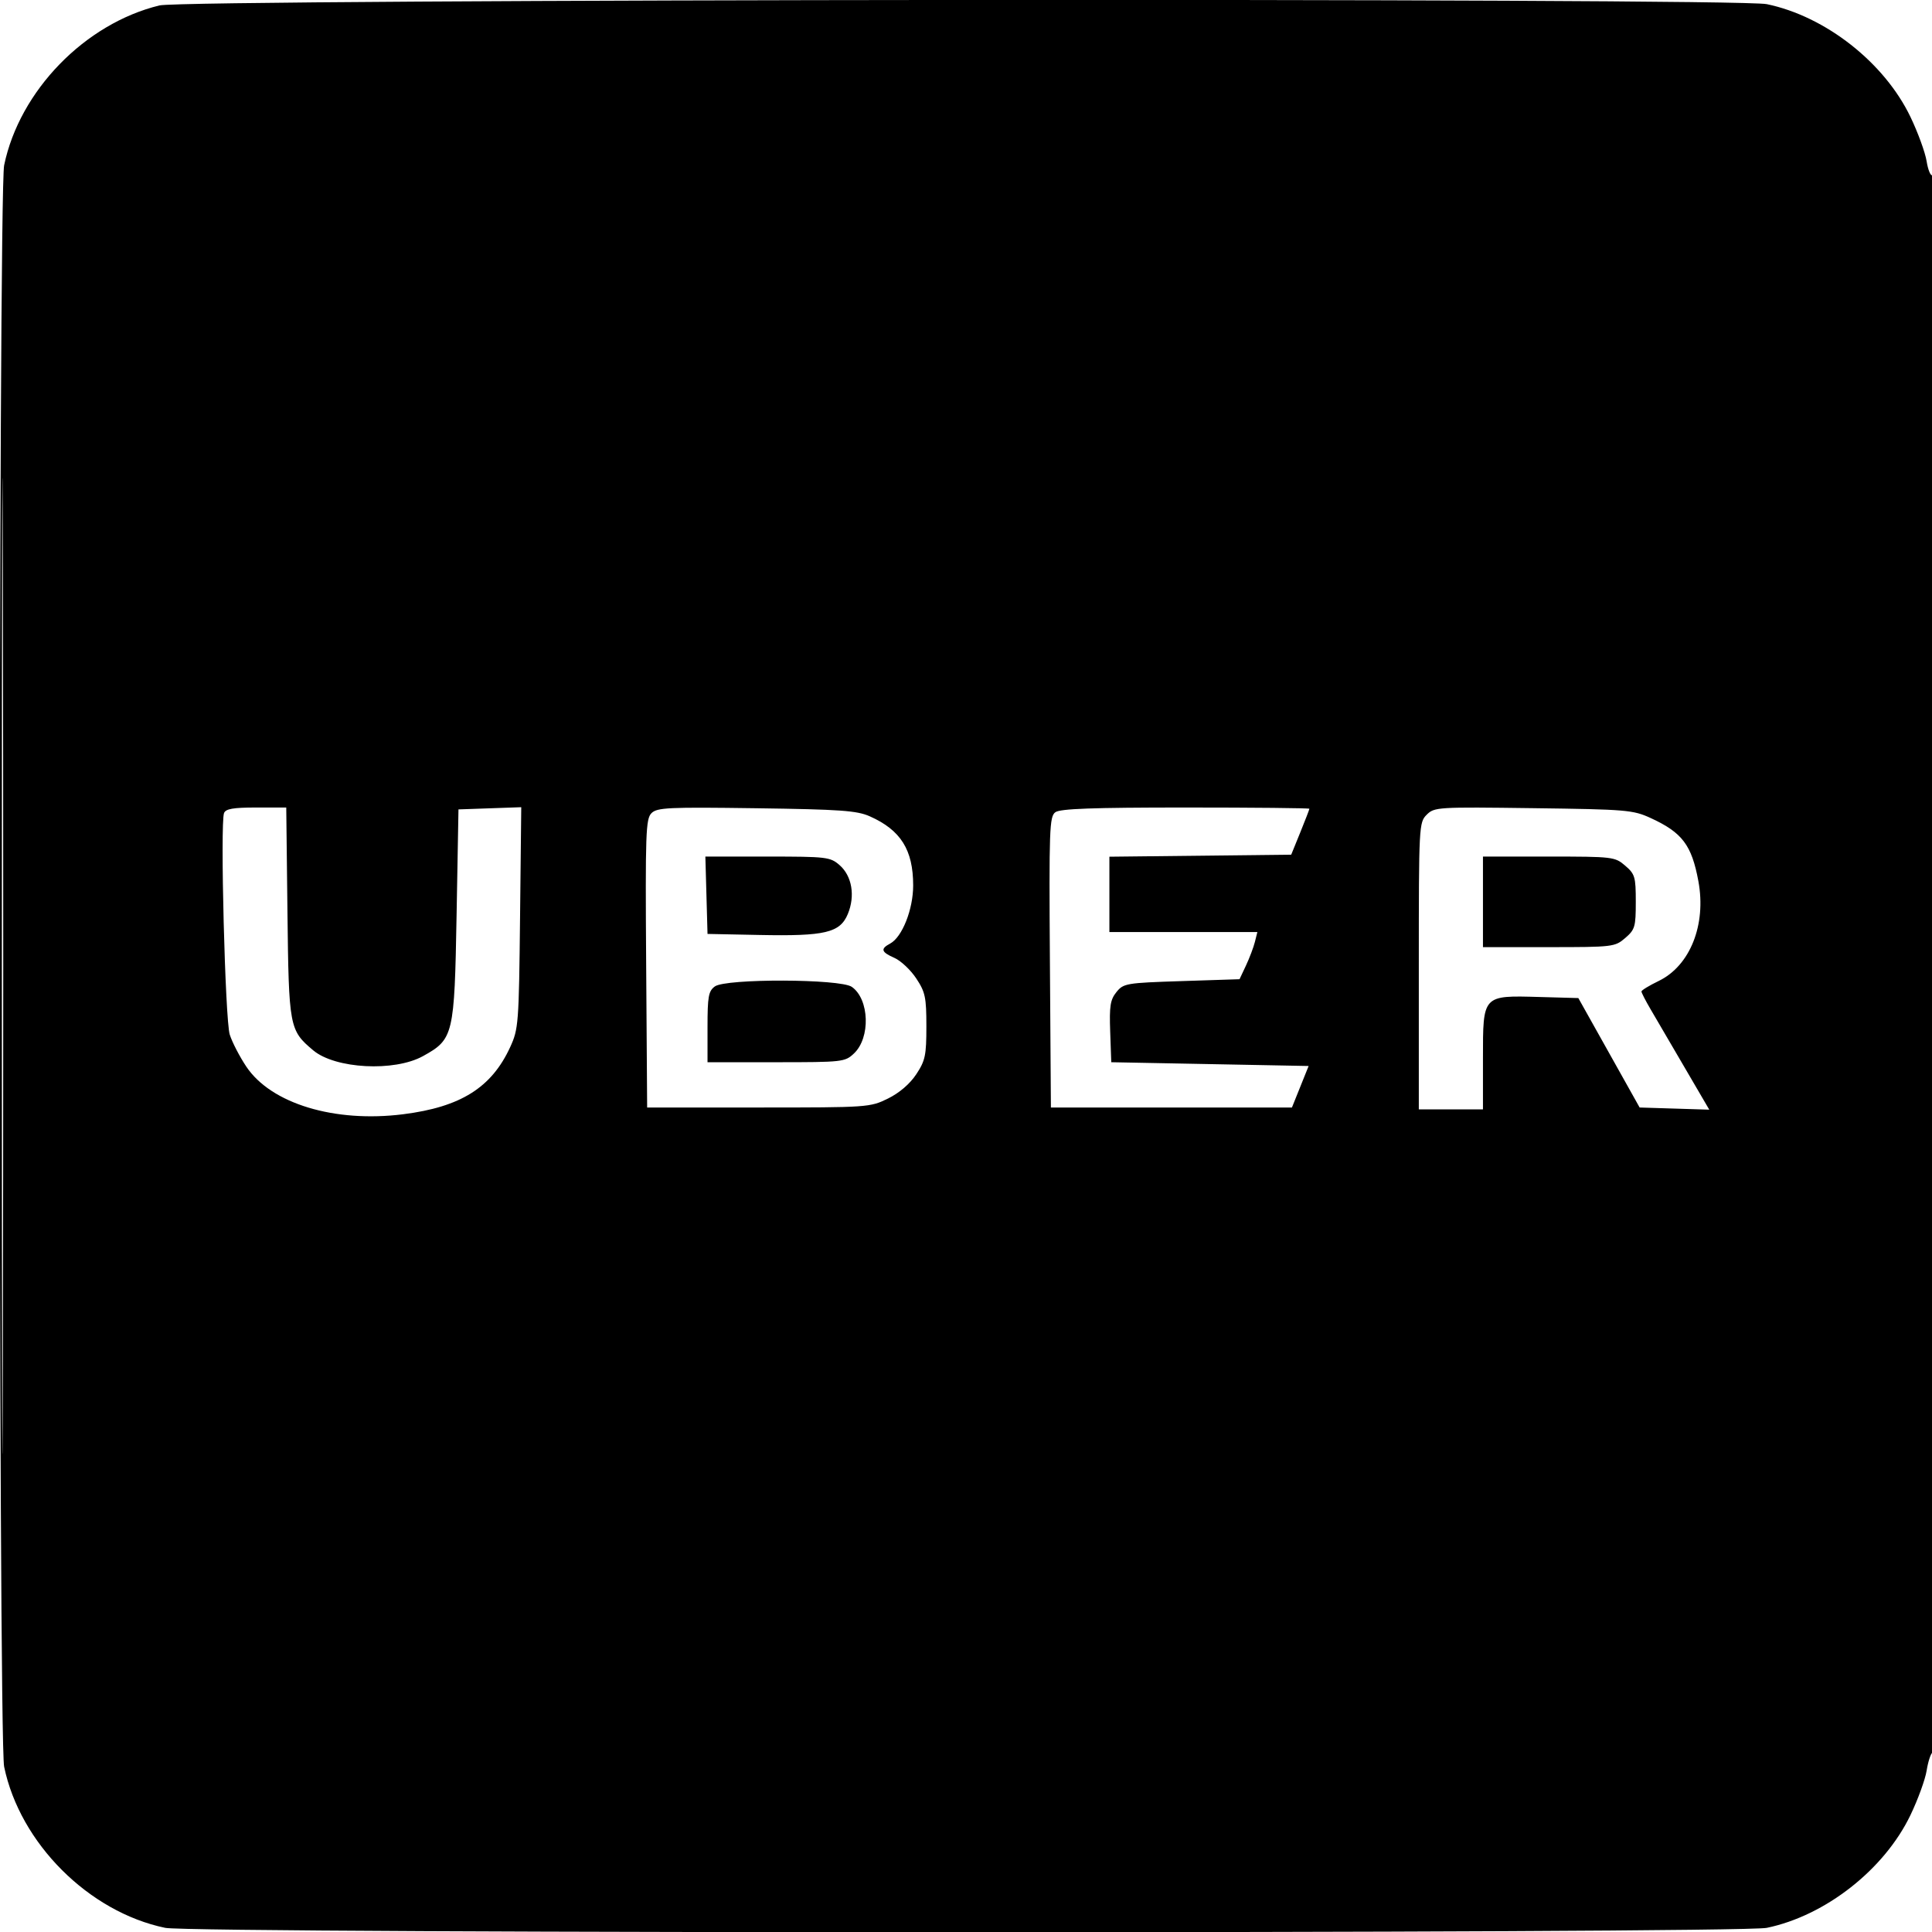 <svg xmlns="http://www.w3.org/2000/svg" width="512" height="512" viewBox="0 0 512 512" version="1.1">
	<path d="M 42.272 1.437 C 22.519 6.223, 5.183 24.059, 1.097 43.799 C -0.453 51.288, -0.453 460.712, 1.097 468.201 C 5.294 488.474, 23.526 506.706, 43.799 510.903 C 51.288 512.453, 460.712 512.453, 468.201 510.903 C 483.772 507.680, 499.373 495.434, 506.299 481 C 508.278 476.875, 510.205 471.578, 510.580 469.228 C 510.956 466.878, 511.654 464.714, 512.131 464.419 C 512.618 464.118, 513 372.067, 513 254.882 C 513 135.690, 512.624 46.114, 512.125 46.423 C 511.644 46.720, 510.946 45.059, 510.574 42.732 C 510.202 40.404, 508.278 35.125, 506.299 31 C 499.373 16.566, 483.772 4.320, 468.201 1.097 C 460.004 -0.600, 49.325 -0.272, 42.272 1.437 M 0.491 256 C 0.491 371.225, 0.607 418.363, 0.750 360.750 C 0.893 303.138, 0.893 208.863, 0.750 151.250 C 0.607 93.638, 0.491 140.775, 0.491 256 M 59.372 215.472 C 58.323 218.207, 59.665 270.346, 60.884 274.177 C 61.527 276.200, 63.504 280.021, 65.277 282.669 C 71.848 292.485, 88.657 297.583, 106.868 295.285 C 122.087 293.364, 130.266 288.229, 135.201 277.500 C 137.406 272.704, 137.513 271.304, 137.818 243.208 L 138.136 213.917 129.818 214.208 L 121.500 214.500 121 242.500 C 120.431 274.371, 120.185 275.403, 112.100 279.879 C 104.505 284.085, 88.835 283.256, 82.994 278.341 C 76.675 273.024, 76.532 272.256, 76.179 241.750 L 75.859 214 67.898 214 C 61.812 214, 59.804 214.347, 59.372 215.472 M 172.644 215.499 C 171.136 217.007, 171.001 220.820, 171.238 255.333 L 171.500 293.500 201 293.500 C 230.018 293.500, 230.579 293.461, 235.316 291.129 C 238.346 289.637, 241.127 287.252, 242.816 284.698 C 245.208 281.080, 245.500 279.697, 245.500 271.995 C 245.500 264.285, 245.209 262.912, 242.808 259.285 C 241.328 257.049, 238.740 254.610, 237.058 253.866 C 233.513 252.296, 233.261 251.466, 235.903 250.052 C 239.090 248.346, 242 240.997, 242 234.652 C 242 225.219, 238.706 219.975, 230.486 216.325 C 227.084 214.814, 222.677 214.502, 200.406 214.193 C 177.076 213.870, 174.135 214.008, 172.644 215.499 M 279.677 215.250 C 278.114 216.396, 277.994 219.694, 278.236 255 L 278.500 293.500 310.438 293.500 L 342.377 293.500 344.589 288 L 346.800 282.500 320.650 282 L 294.500 281.500 294.212 273.408 C 293.970 266.606, 294.235 264.931, 295.871 262.908 C 297.737 260.599, 298.447 260.479, 313.154 260 L 328.490 259.500 330.195 255.872 C 331.133 253.877, 332.197 251.065, 332.559 249.622 L 333.217 247 313.608 247 L 294 247 294 237.018 L 294 227.036 318.092 226.768 L 342.184 226.500 344.592 220.580 C 345.916 217.324, 347 214.512, 347 214.330 C 347 214.149, 332.236 214, 314.191 214 C 289.520 214, 280.959 214.310, 279.677 215.250 M 378.085 215.915 C 376.045 217.955, 376 218.817, 376 256 L 376 294 384.500 294 L 393 294 393 280.523 C 393 263.601, 392.826 263.790, 408.018 264.214 L 418.276 264.500 426.398 279 L 434.519 293.500 443.748 293.787 L 452.976 294.075 446.380 282.787 C 442.752 276.579, 438.707 269.660, 437.392 267.412 C 436.076 265.164, 435 263.066, 435 262.751 C 435 262.436, 437.055 261.184, 439.566 259.968 C 447.897 255.935, 452.223 245.065, 450.089 233.525 C 448.320 223.953, 445.813 220.631, 437.463 216.797 C 432.773 214.642, 431.061 214.498, 406.335 214.174 C 380.914 213.840, 380.111 213.889, 378.085 215.915 M 187.215 237.250 L 187.500 247.500 201.287 247.778 C 218.660 248.129, 222.603 247.195, 224.674 242.239 C 226.686 237.422, 225.792 232.129, 222.478 229.250 C 220.018 227.112, 219.065 227, 203.409 227 L 186.930 227 187.215 237.250 M 393 239 L 393 251 410.444 251 C 427.443 251, 427.960 250.938, 430.694 248.587 C 433.284 246.359, 433.500 245.620, 433.500 239 C 433.500 232.380, 433.284 231.641, 430.694 229.413 C 427.960 227.062, 427.443 227, 410.444 227 L 393 227 393 239 M 189.441 261.418 C 187.760 262.646, 187.500 264.083, 187.500 272.168 L 187.500 281.500 205.671 281.500 C 223.282 281.500, 223.919 281.429, 226.300 279.189 C 230.733 275.022, 230.408 264.800, 225.739 261.529 C 222.674 259.383, 192.355 259.290, 189.441 261.418" stroke="none" fill="black" fill-rule="evenodd"/>
</svg>